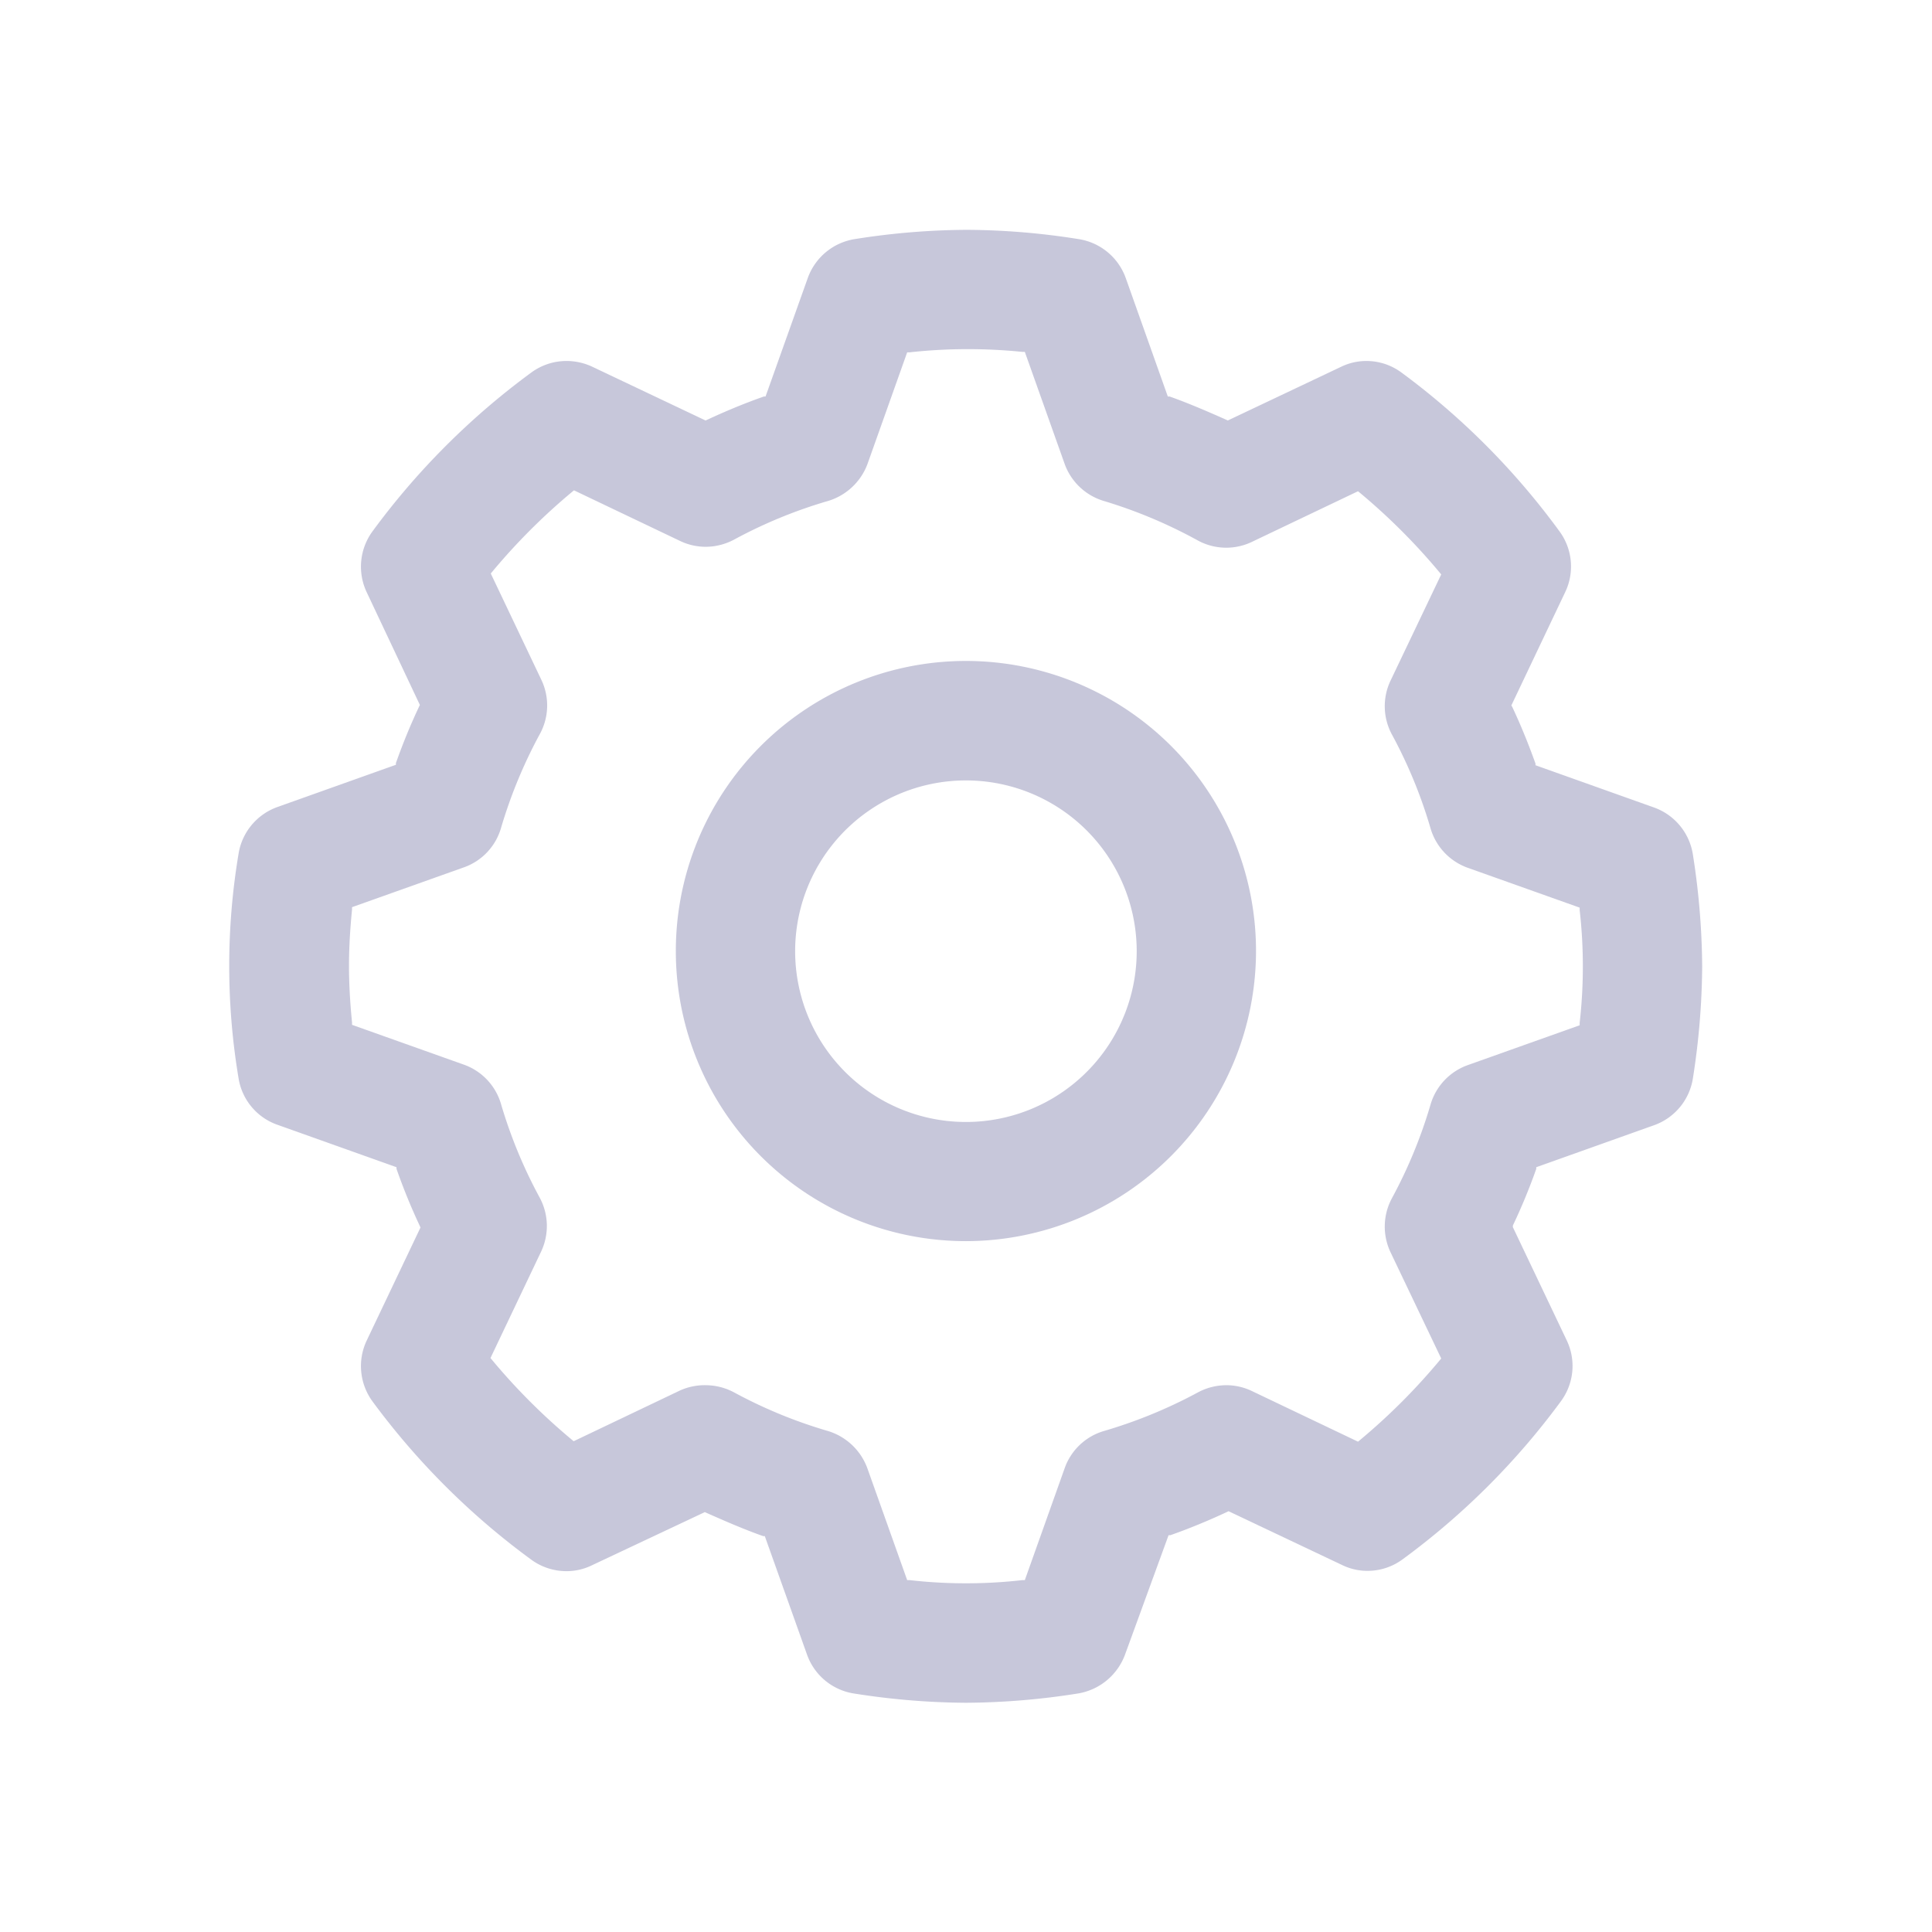 <svg xmlns="http://www.w3.org/2000/svg" viewBox="0 0 127.27 127.27"><defs><style>.cls-1{opacity:0.3;}.cls-2{fill:#444384;}.cls-3{fill:none;}</style></defs><g id="Layer_2" data-name="Layer 2"><g id="Layer_1-2" data-name="Layer 1"><g class="cls-1"><path class="cls-2" d="M63.63,112.17a48.72,48.72,0,0,1-7.37-.61,3.92,3.92,0,0,1-3.1-2.57l-2.78-7.8-.11,0c-1.28-.45-2.53-1-3.73-1.53l-.11-.05L39,103.11a3.81,3.81,0,0,1-1.69.39,3.92,3.92,0,0,1-2.33-.77A48.7,48.7,0,0,1,24.54,92.32a3.94,3.94,0,0,1-.39-4l3.55-7.46-.05-.11A40,40,0,0,1,26.12,77l0-.11-7.8-2.78A3.9,3.9,0,0,1,15.71,71a44.77,44.77,0,0,1,0-14.73,3.93,3.93,0,0,1,2.57-3.11l7.8-2.78,0-.11a39.88,39.88,0,0,1,1.53-3.73l.05-.1L24.15,39a3.94,3.94,0,0,1,.39-4A48.7,48.7,0,0,1,35,24.54a3.91,3.91,0,0,1,2.33-.76,4,4,0,0,1,1.69.38l7.46,3.54.11-.05c1.2-.56,2.45-1.08,3.73-1.53l.11,0,2.78-7.8a3.94,3.94,0,0,1,3.1-2.57,48.17,48.17,0,0,1,7.38-.61h0a47.92,47.92,0,0,1,7.36.61,3.94,3.94,0,0,1,3.11,2.57l2.77,7.8.12,0c1.27.45,2.53,1,3.73,1.53l.1.05,7.47-3.54A3.8,3.8,0,0,1,90,23.78a3.88,3.88,0,0,1,2.32.76A48.52,48.52,0,0,1,102.73,35a3.91,3.91,0,0,1,.38,4l-3.55,7.47.06.1c.57,1.21,1.08,2.47,1.53,3.73l0,.11,7.8,2.78a3.93,3.93,0,0,1,2.57,3.11,49,49,0,0,1,.61,7.37,49,49,0,0,1-.61,7.36A3.92,3.92,0,0,1,109,74.11l-7.8,2.78,0,.11a38.4,38.4,0,0,1-1.54,3.73l0,.11,3.55,7.46a3.91,3.91,0,0,1-.38,4,48.52,48.52,0,0,1-10.42,10.41,3.89,3.89,0,0,1-2.32.77h0a3.81,3.81,0,0,1-1.69-.39l-7.47-3.54-.1.05c-1.2.56-2.45,1.08-3.73,1.53l-.12,0L74.11,109A4,4,0,0,1,71,111.56,48.51,48.51,0,0,1,63.63,112.17ZM46.49,91.25a4,4,0,0,1,1.88.48,31.43,31.43,0,0,0,6.18,2.54,4,4,0,0,1,2.59,2.46l2.62,7.36h.16a33,33,0,0,0,7.43,0h.16l2.62-7.36a3.91,3.91,0,0,1,2.58-2.46,31.77,31.77,0,0,0,6.19-2.54,4,4,0,0,1,1.88-.48,3.9,3.9,0,0,1,1.68.38l7,3.34.12-.1a40.84,40.84,0,0,0,5.26-5.26l.1-.12-3.34-7a3.94,3.94,0,0,1,.1-3.57,31.59,31.59,0,0,0,2.54-6.17,3.93,3.93,0,0,1,2.46-2.59l7.36-2.62v-.16a33,33,0,0,0,0-7.43v-.16l-7.36-2.62a3.93,3.93,0,0,1-2.46-2.59,31.32,31.32,0,0,0-2.54-6.18,3.92,3.92,0,0,1-.1-3.56l3.34-7-.1-.12a40.84,40.84,0,0,0-5.26-5.26l-.12-.1-7,3.34a3.91,3.91,0,0,1-3.56-.1A31.88,31.88,0,0,0,72.71,33a3.94,3.94,0,0,1-2.58-2.45l-2.62-7.37h-.16A35.85,35.85,0,0,0,63.62,23a34.72,34.72,0,0,0-3.7.21h-.16l-2.62,7.37A4,4,0,0,1,54.55,33a31.43,31.43,0,0,0-6.18,2.54,4,4,0,0,1-1.88.48,3.9,3.9,0,0,1-1.68-.38l-7-3.34-.12.1a40.84,40.84,0,0,0-5.26,5.26l-.1.12,3.33,7a3.92,3.92,0,0,1-.09,3.56A31.8,31.8,0,0,0,33,54.56a3.9,3.9,0,0,1-2.45,2.58l-7.36,2.62,0,.16c-.13,1.32-.2,2.53-.2,3.71s.07,2.41.2,3.72l0,.16,7.36,2.62A3.92,3.92,0,0,1,33,72.71a31.56,31.56,0,0,0,2.55,6.18,3.94,3.94,0,0,1,.09,3.57l-3.33,7,.1.12a40.84,40.84,0,0,0,5.26,5.26l.12.1,7-3.34A3.94,3.94,0,0,1,46.49,91.25Z"/><path class="cls-2" d="M63.63,81.76A19.11,19.11,0,1,1,82.74,62.65,19.13,19.13,0,0,1,63.63,81.76Zm0-30.35A11.25,11.25,0,1,0,74.88,62.65,11.25,11.25,0,0,0,63.63,51.41Z"/><rect class="cls-3" width="127.27" height="127.27"/></g></g></g></svg>